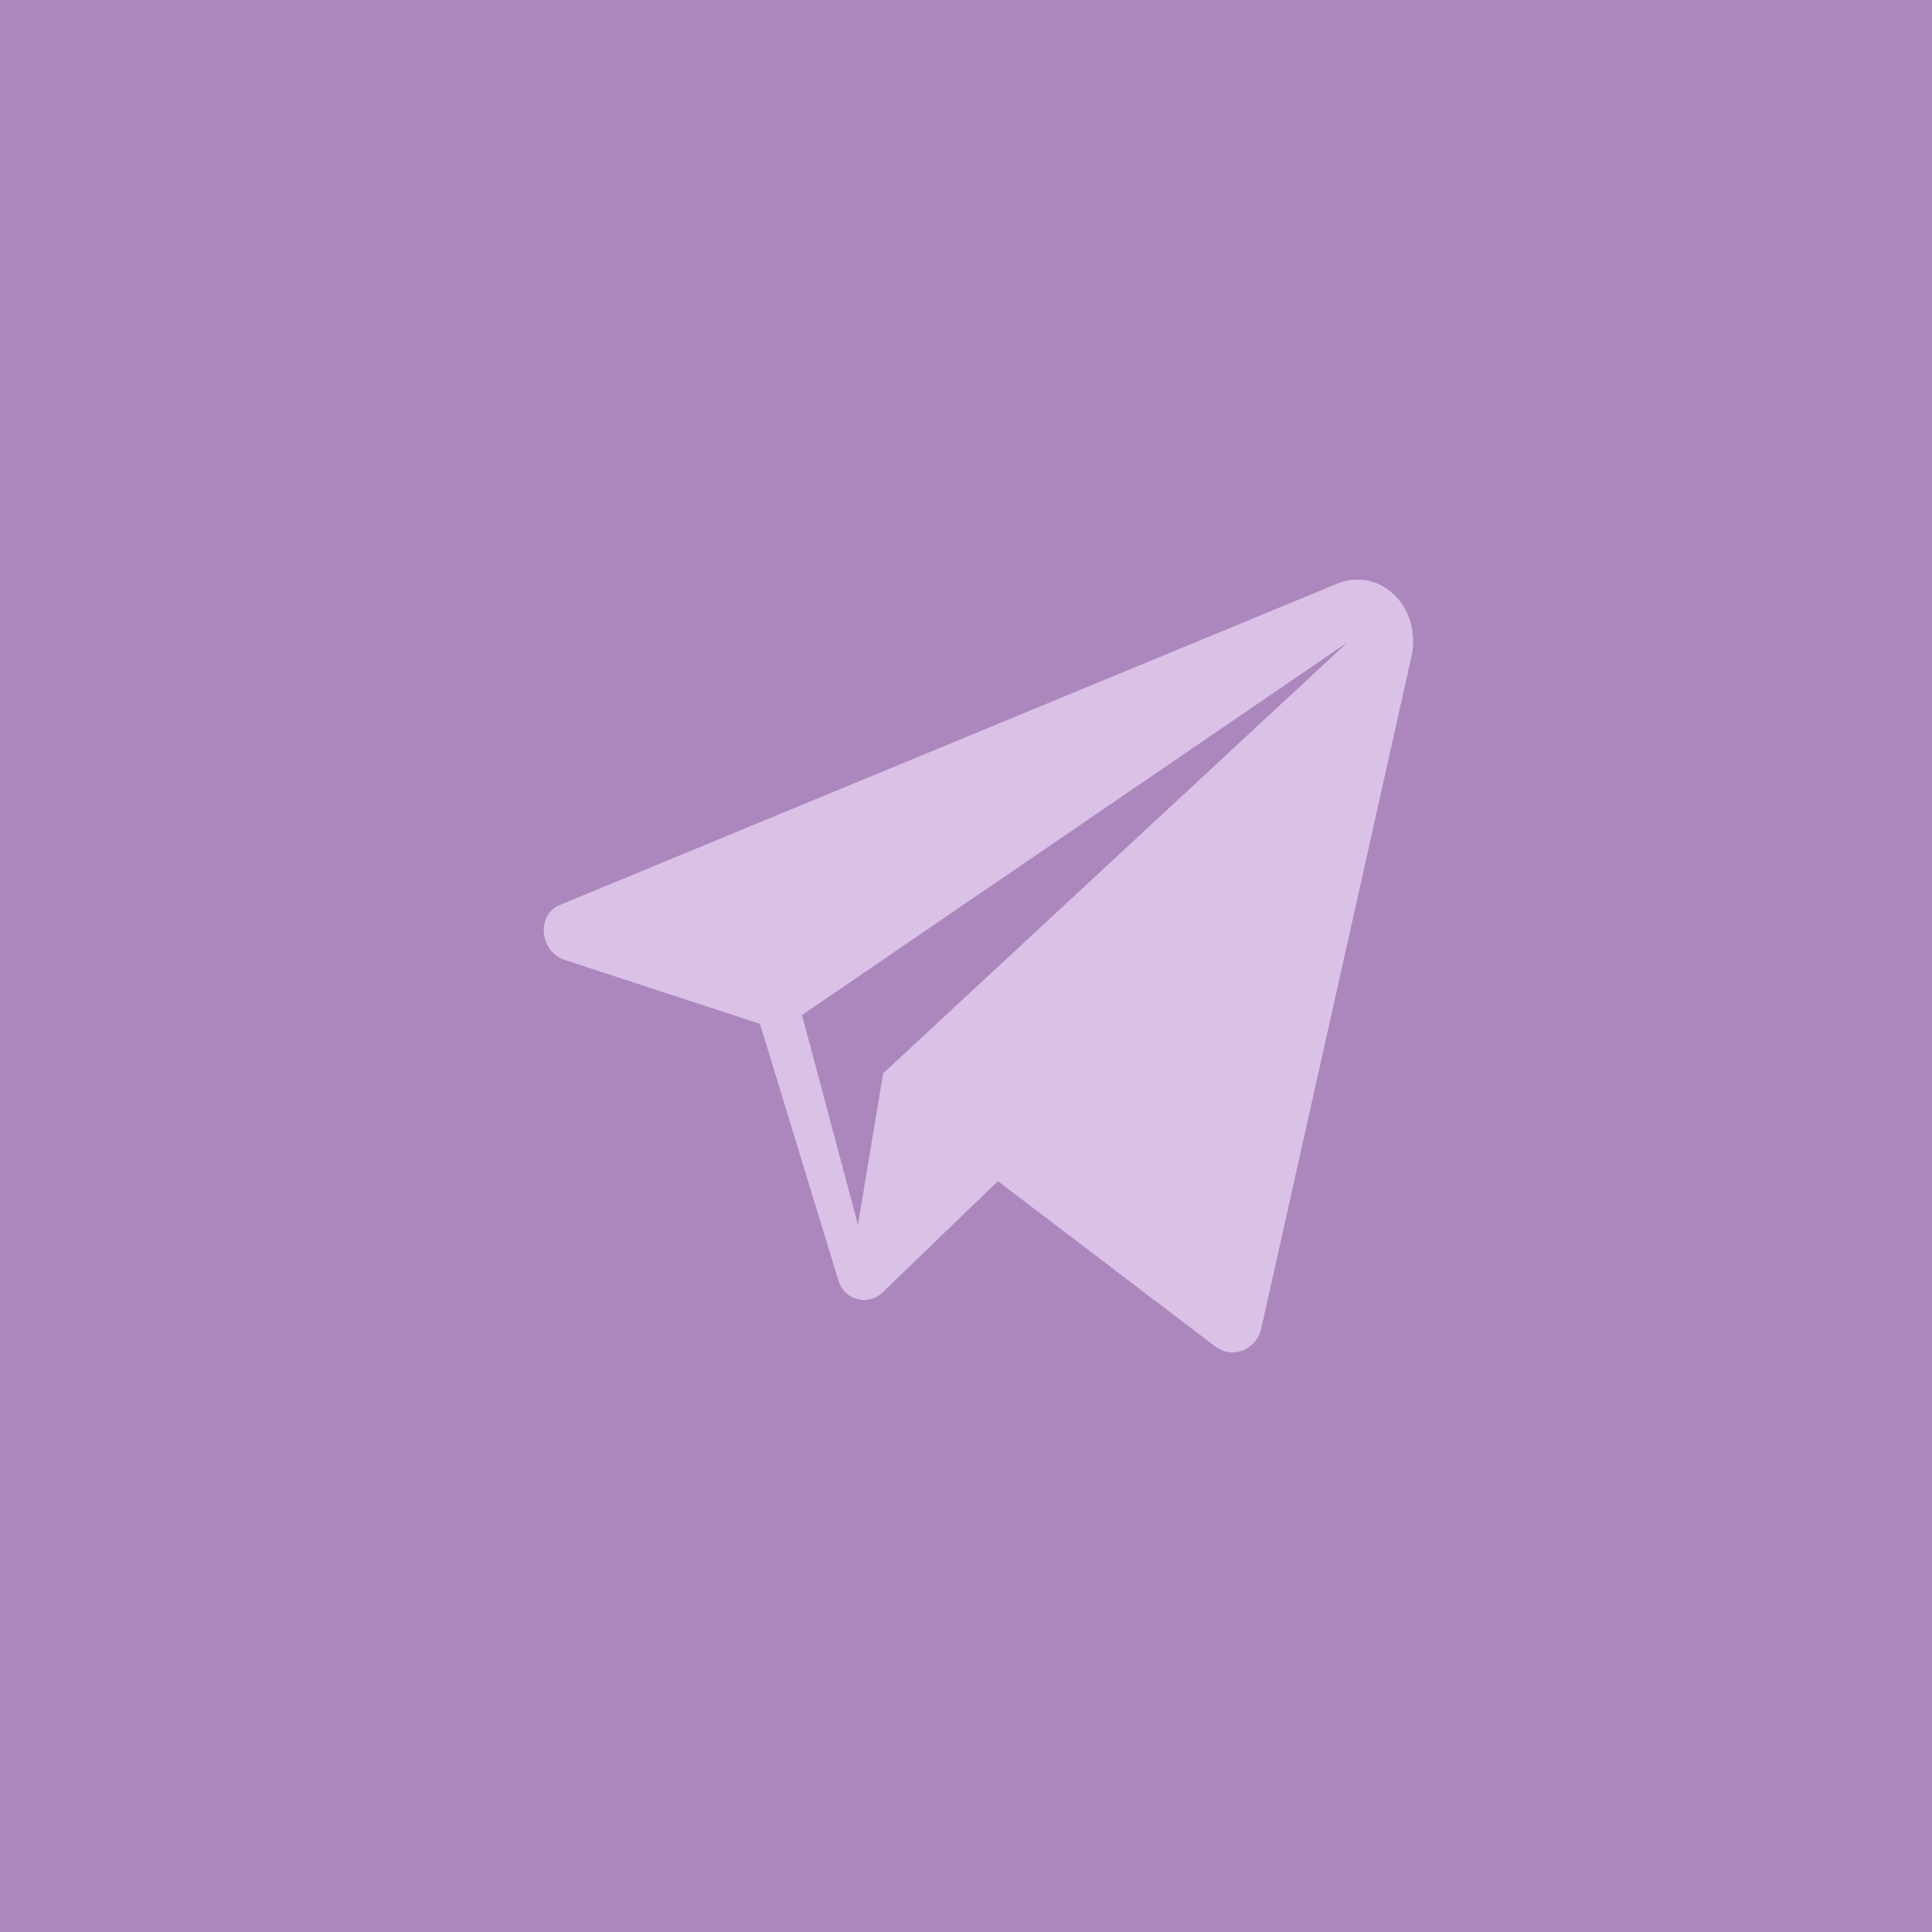 <?xml version="1.0" encoding="UTF-8"?> <svg xmlns="http://www.w3.org/2000/svg" width="40" height="40" viewBox="0 0 40 40" fill="none"><rect width="40" height="40" fill="#AC87BE"></rect><path d="M27.671 12.09L11.621 18.724C11.1 18.905 11.158 19.689 11.679 19.87L15.735 21.197L17.357 26.505C17.473 26.927 17.995 27.047 18.285 26.746L20.66 24.454L25.18 27.892C25.527 28.133 25.991 27.952 26.107 27.53L29.235 13.537C29.409 12.512 28.54 11.728 27.671 12.09ZM18.285 22.222L17.763 25.359L16.604 21.016L27.903 13.296L18.285 22.222Z" fill="#DAC2E6"></path></svg> 